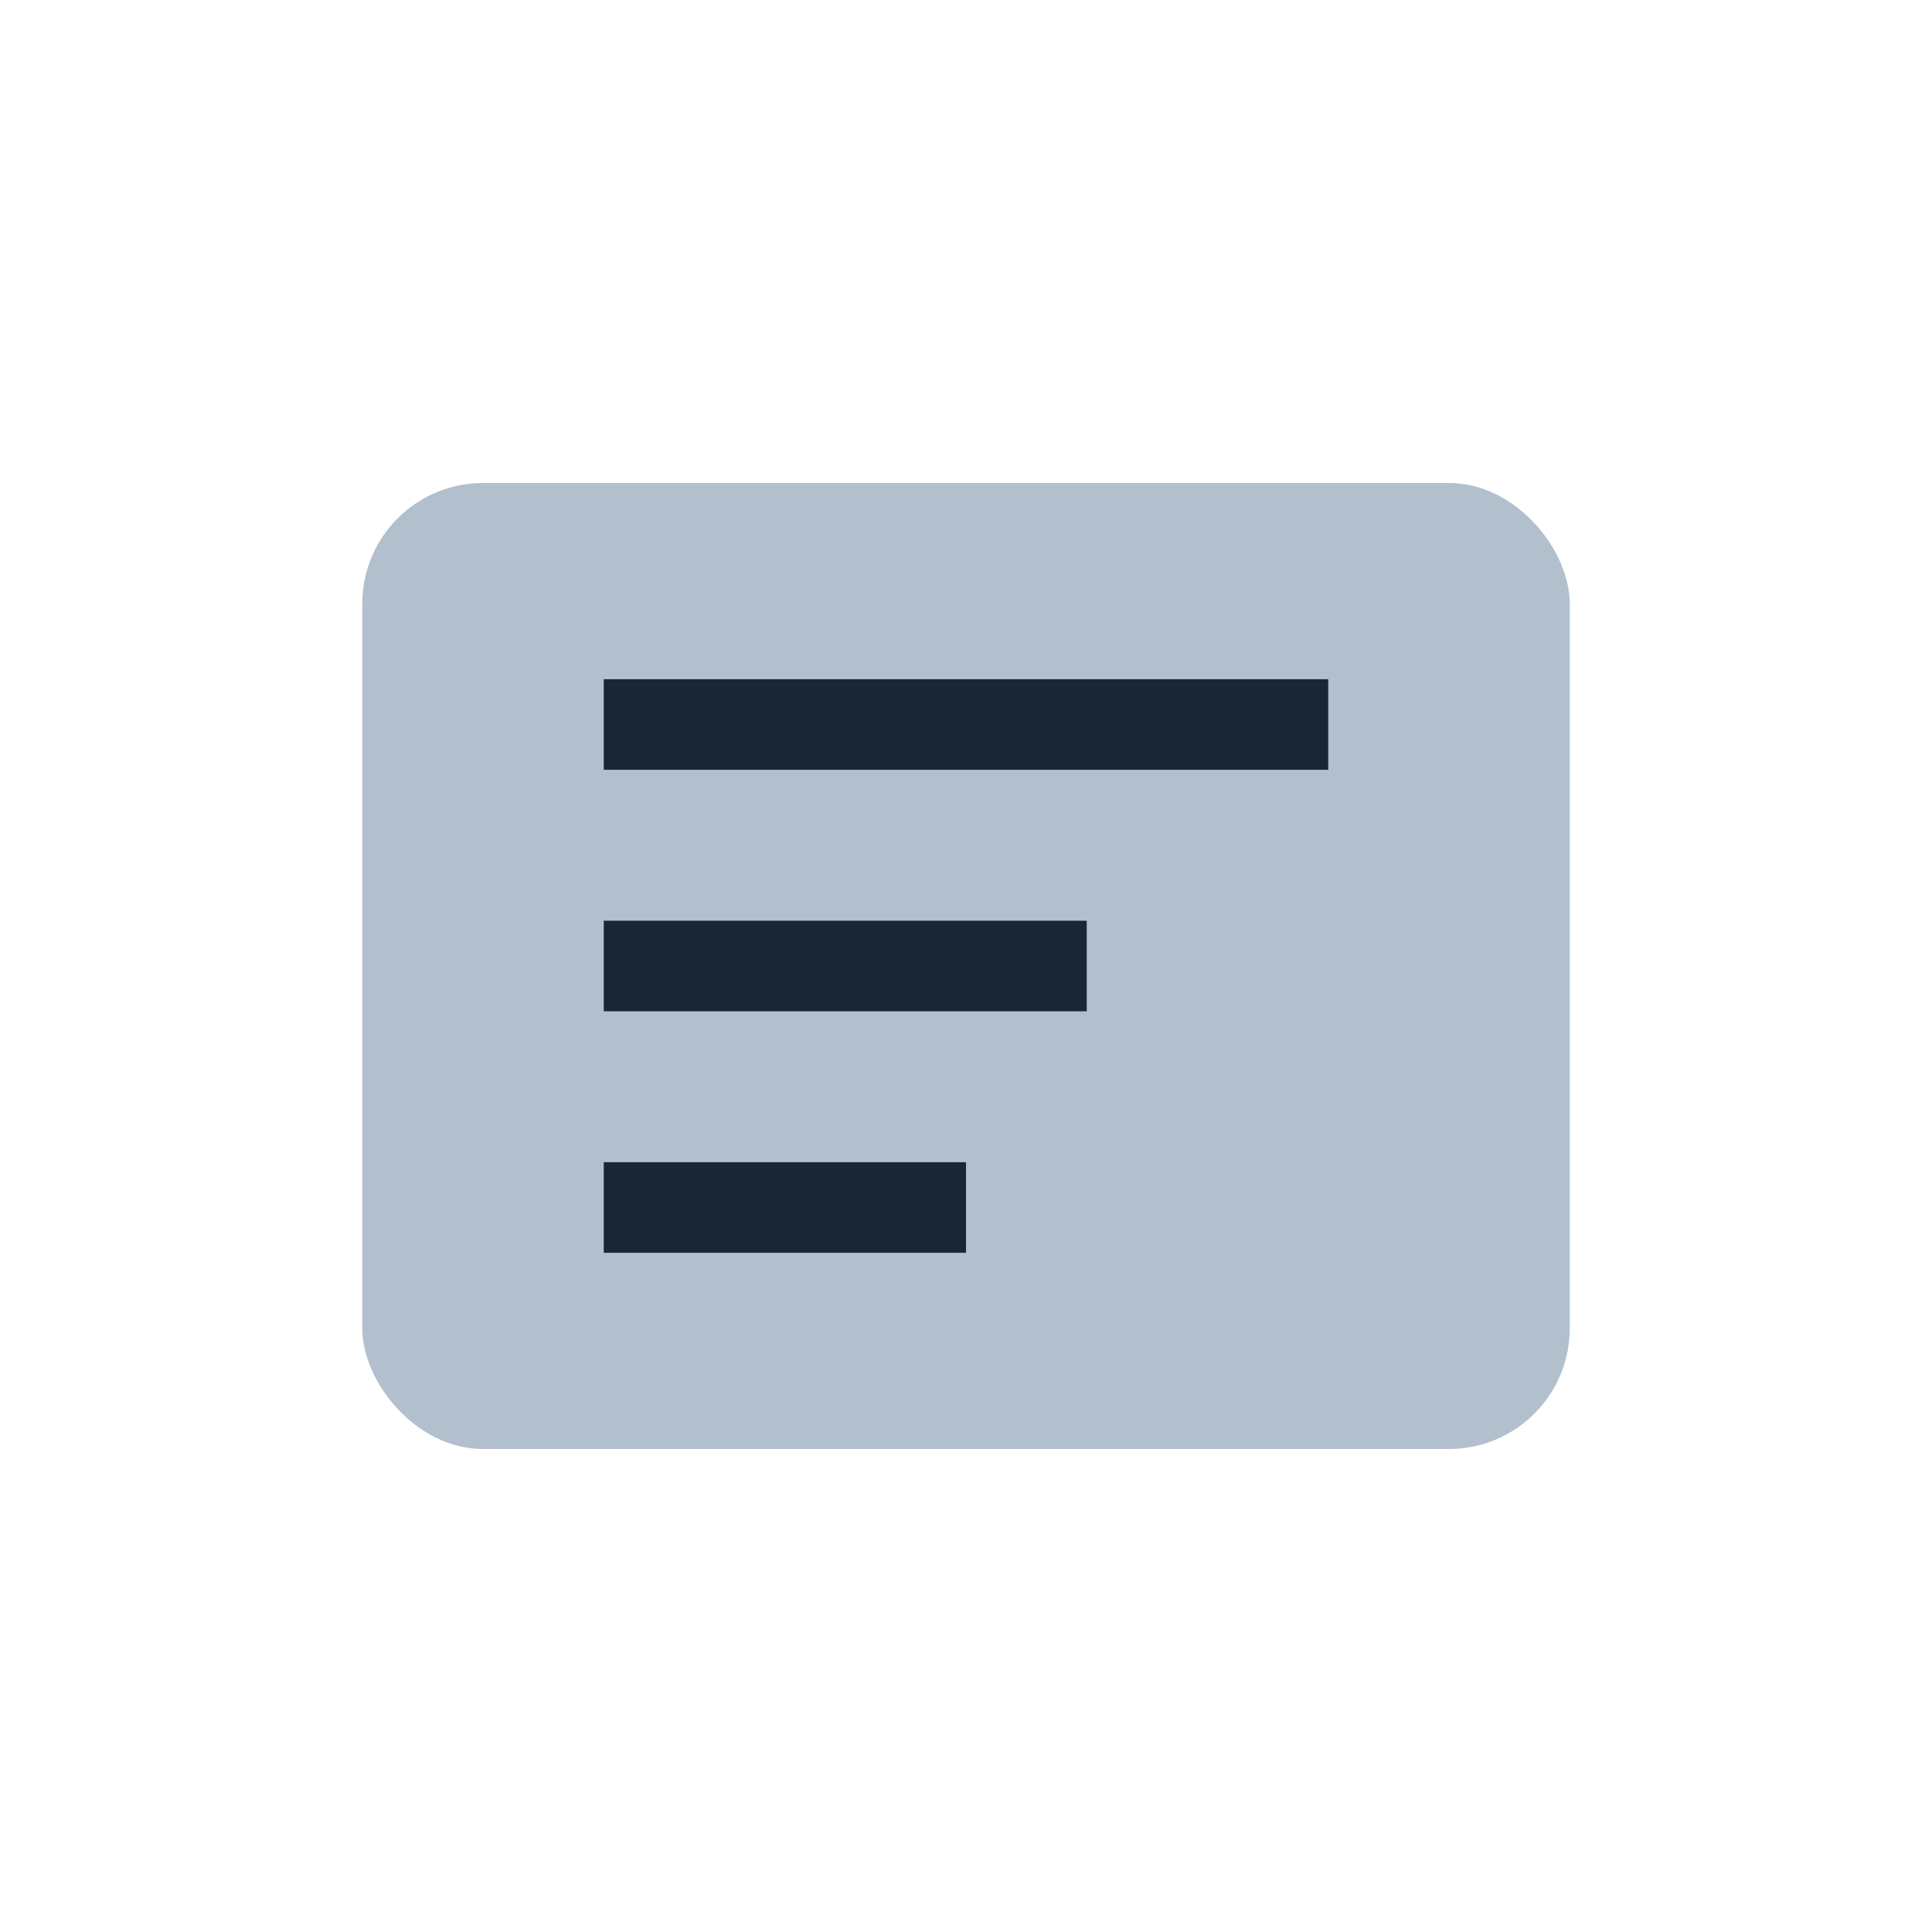 <?xml version="1.0" encoding="UTF-8"?>
<svg xmlns="http://www.w3.org/2000/svg" width="32" height="32" viewBox="0 0 32 32"><rect x="6" y="8" width="20" height="16" rx="2" fill="#B2C0CE"/><path d="M10 12h12M10 16h8M10 20h6" stroke="#1A2636" stroke-width="1.5"/></svg>